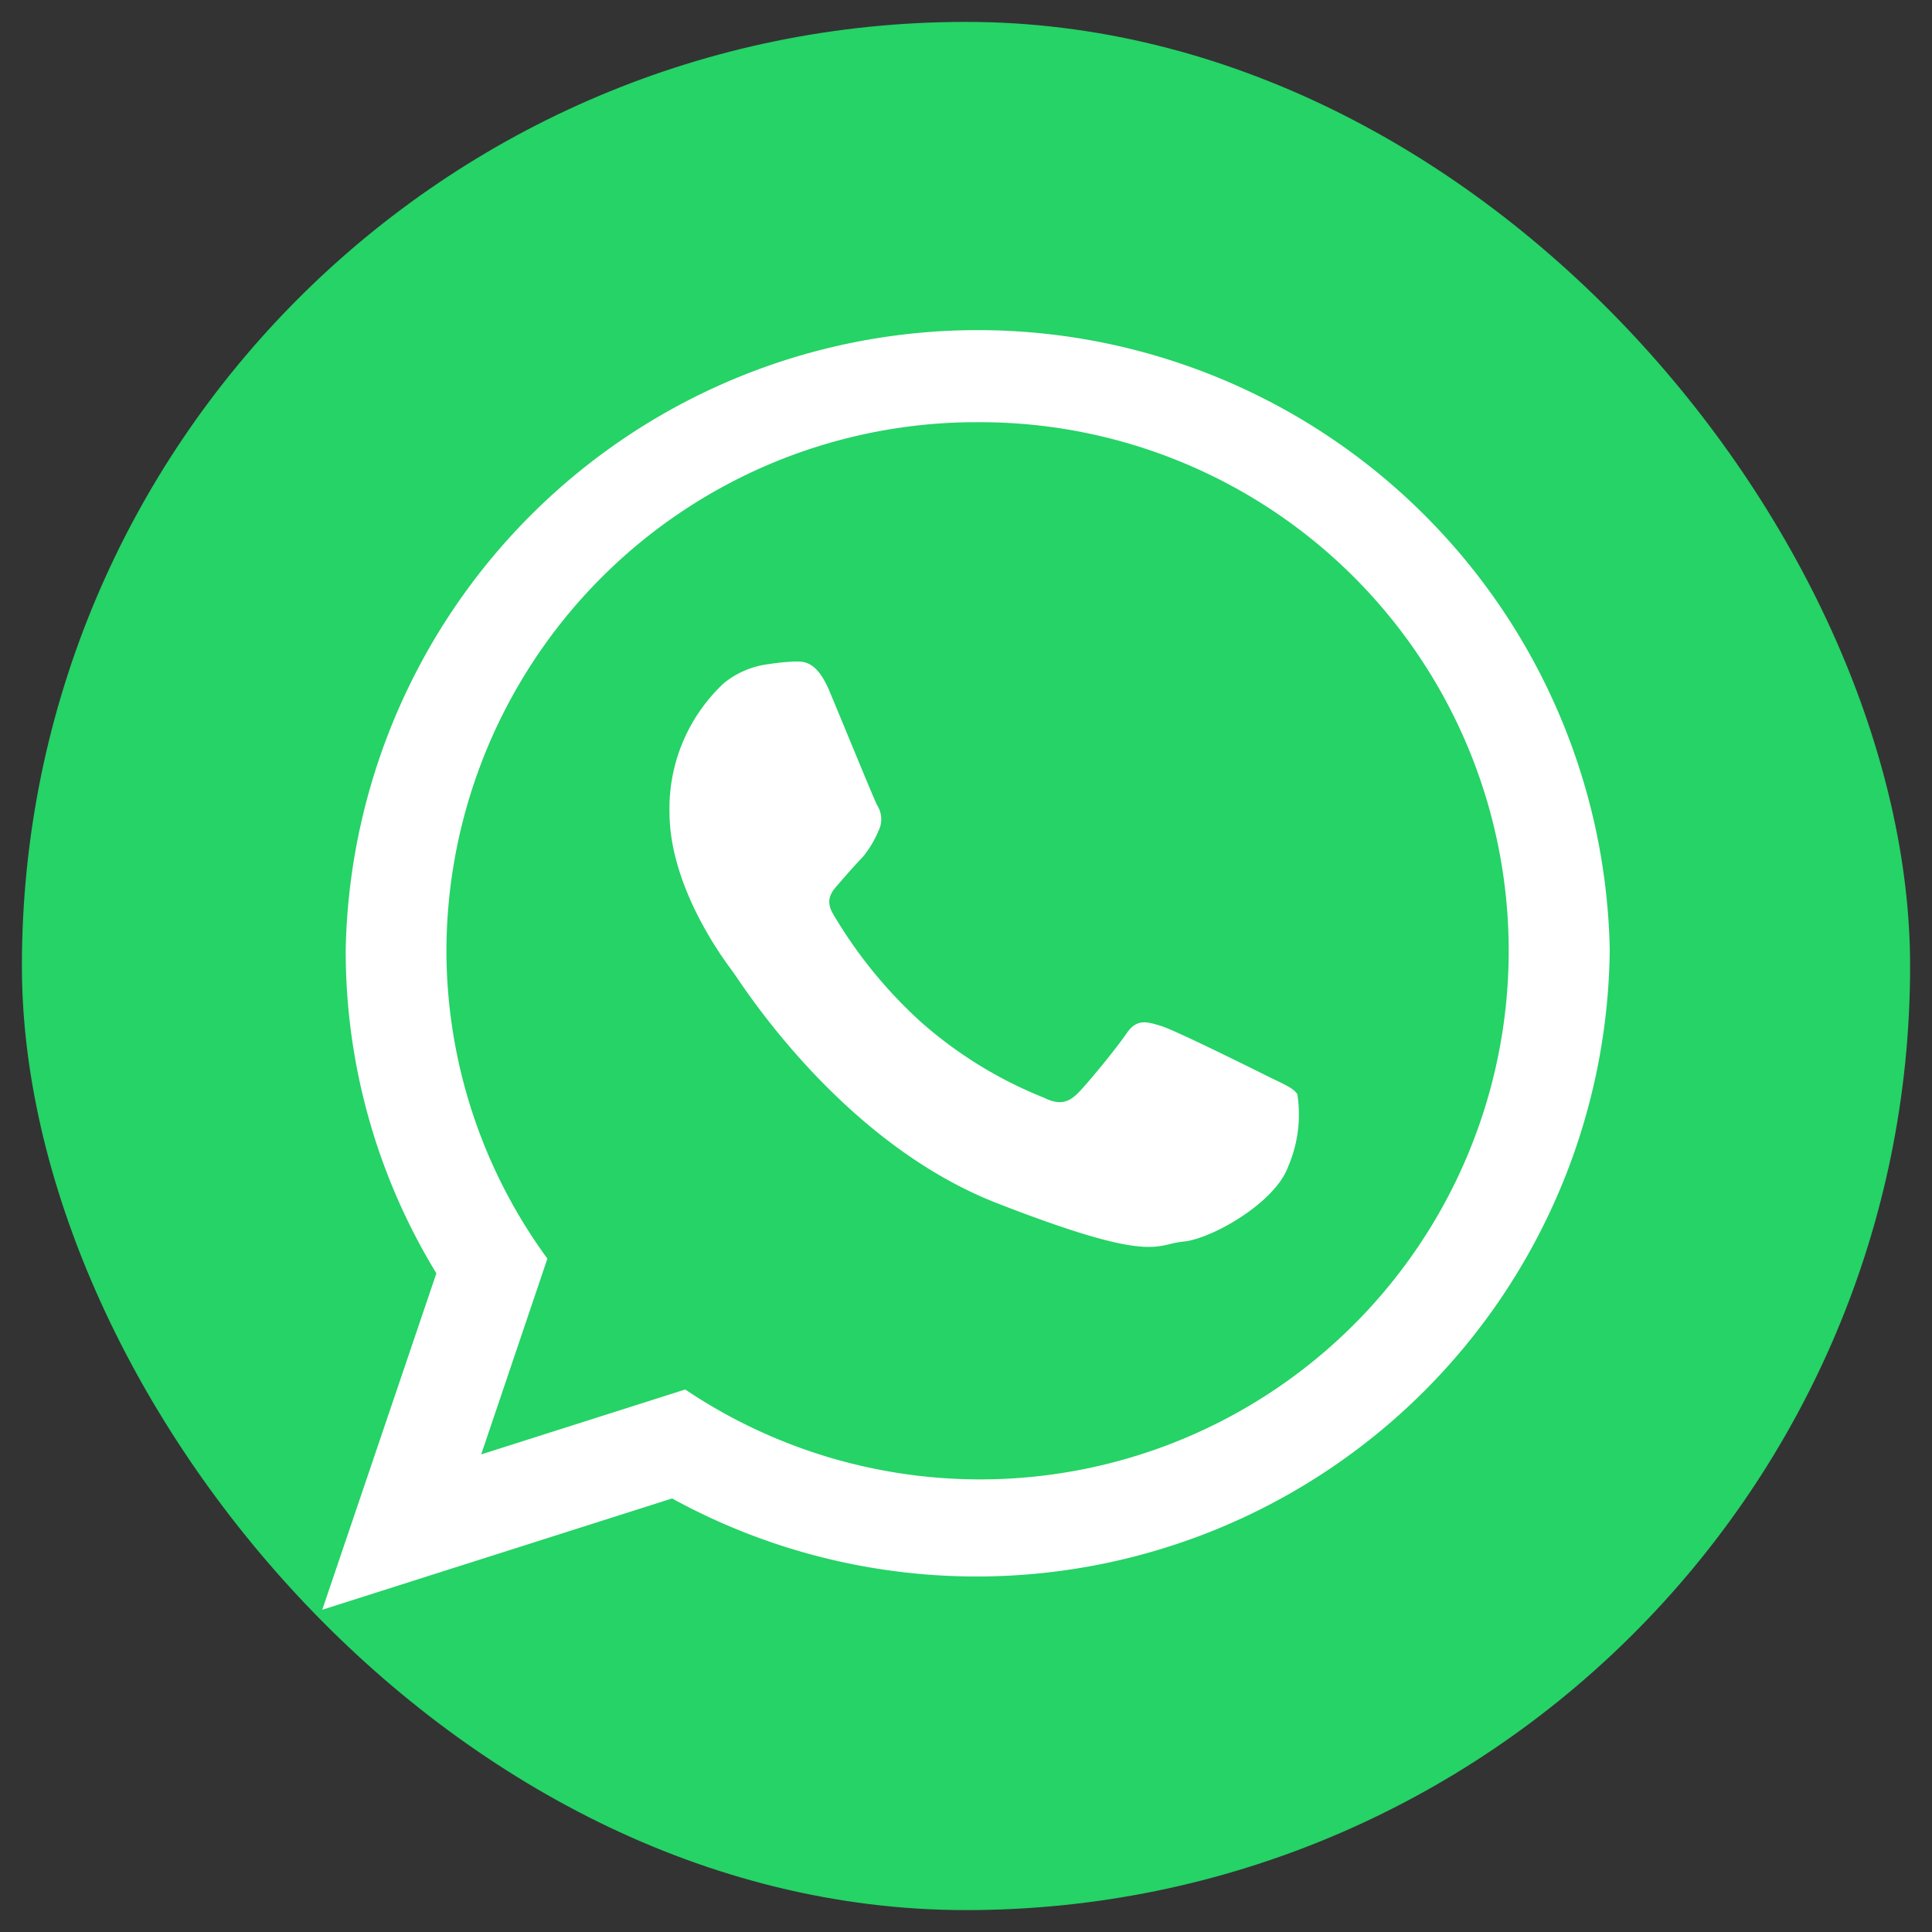 <svg viewBox="0 0 75 75" xmlns="http://www.w3.org/2000/svg" data-name="Layer 1" id="Layer_1"><rect x="0" y="0" width="75" height="75" fill="#333333" stroke="none"/><defs><style>.cls-1{fill:#25d366;}.cls-2{fill:#fff;fill-rule:evenodd;}</style></defs><rect rx="36.65" height="73.3" width="73.3" y="0.85" x="0.85" class="cls-1"></rect><path d="M62.49,36.86a24.58,24.58,0,0,1-36.4,21.31L12.51,62.49l4.43-13.06a24,24,0,0,1-3.52-12.57,24.54,24.54,0,0,1,49.07,0ZM38,16.39A20.57,20.57,0,0,0,17.33,36.86a20.27,20.27,0,0,0,3.92,12l-2.57,7.6,7.92-2.52A20.52,20.52,0,1,0,38,16.39ZM50.35,42.46c-.16-.24-.56-.39-1.16-.69S45.63,40,45.08,39.83s-.95-.3-1.35.29-1.56,2-1.91,2.34-.7.45-1.3.15a16.35,16.35,0,0,1-4.84-3,18,18,0,0,1-3.34-4.13c-.35-.6,0-.92.26-1.22s.6-.69.9-1a4.09,4.09,0,0,0,.6-1,1,1,0,0,0-.05-1c-.15-.3-1.35-3.24-1.85-4.43s-1-1.15-1.35-1.15a9,9,0,0,0-1,.1,3.4,3.4,0,0,0-1.76.75,6.65,6.65,0,0,0-2.1,5c0,2.94,2.15,5.78,2.45,6.18s4.16,6.62,10.27,9,6.12,1.59,7.22,1.49S49.49,46.7,50,45.3a5.11,5.11,0,0,0,.36-2.84Zm0,0" class="cls-2"></path></svg>